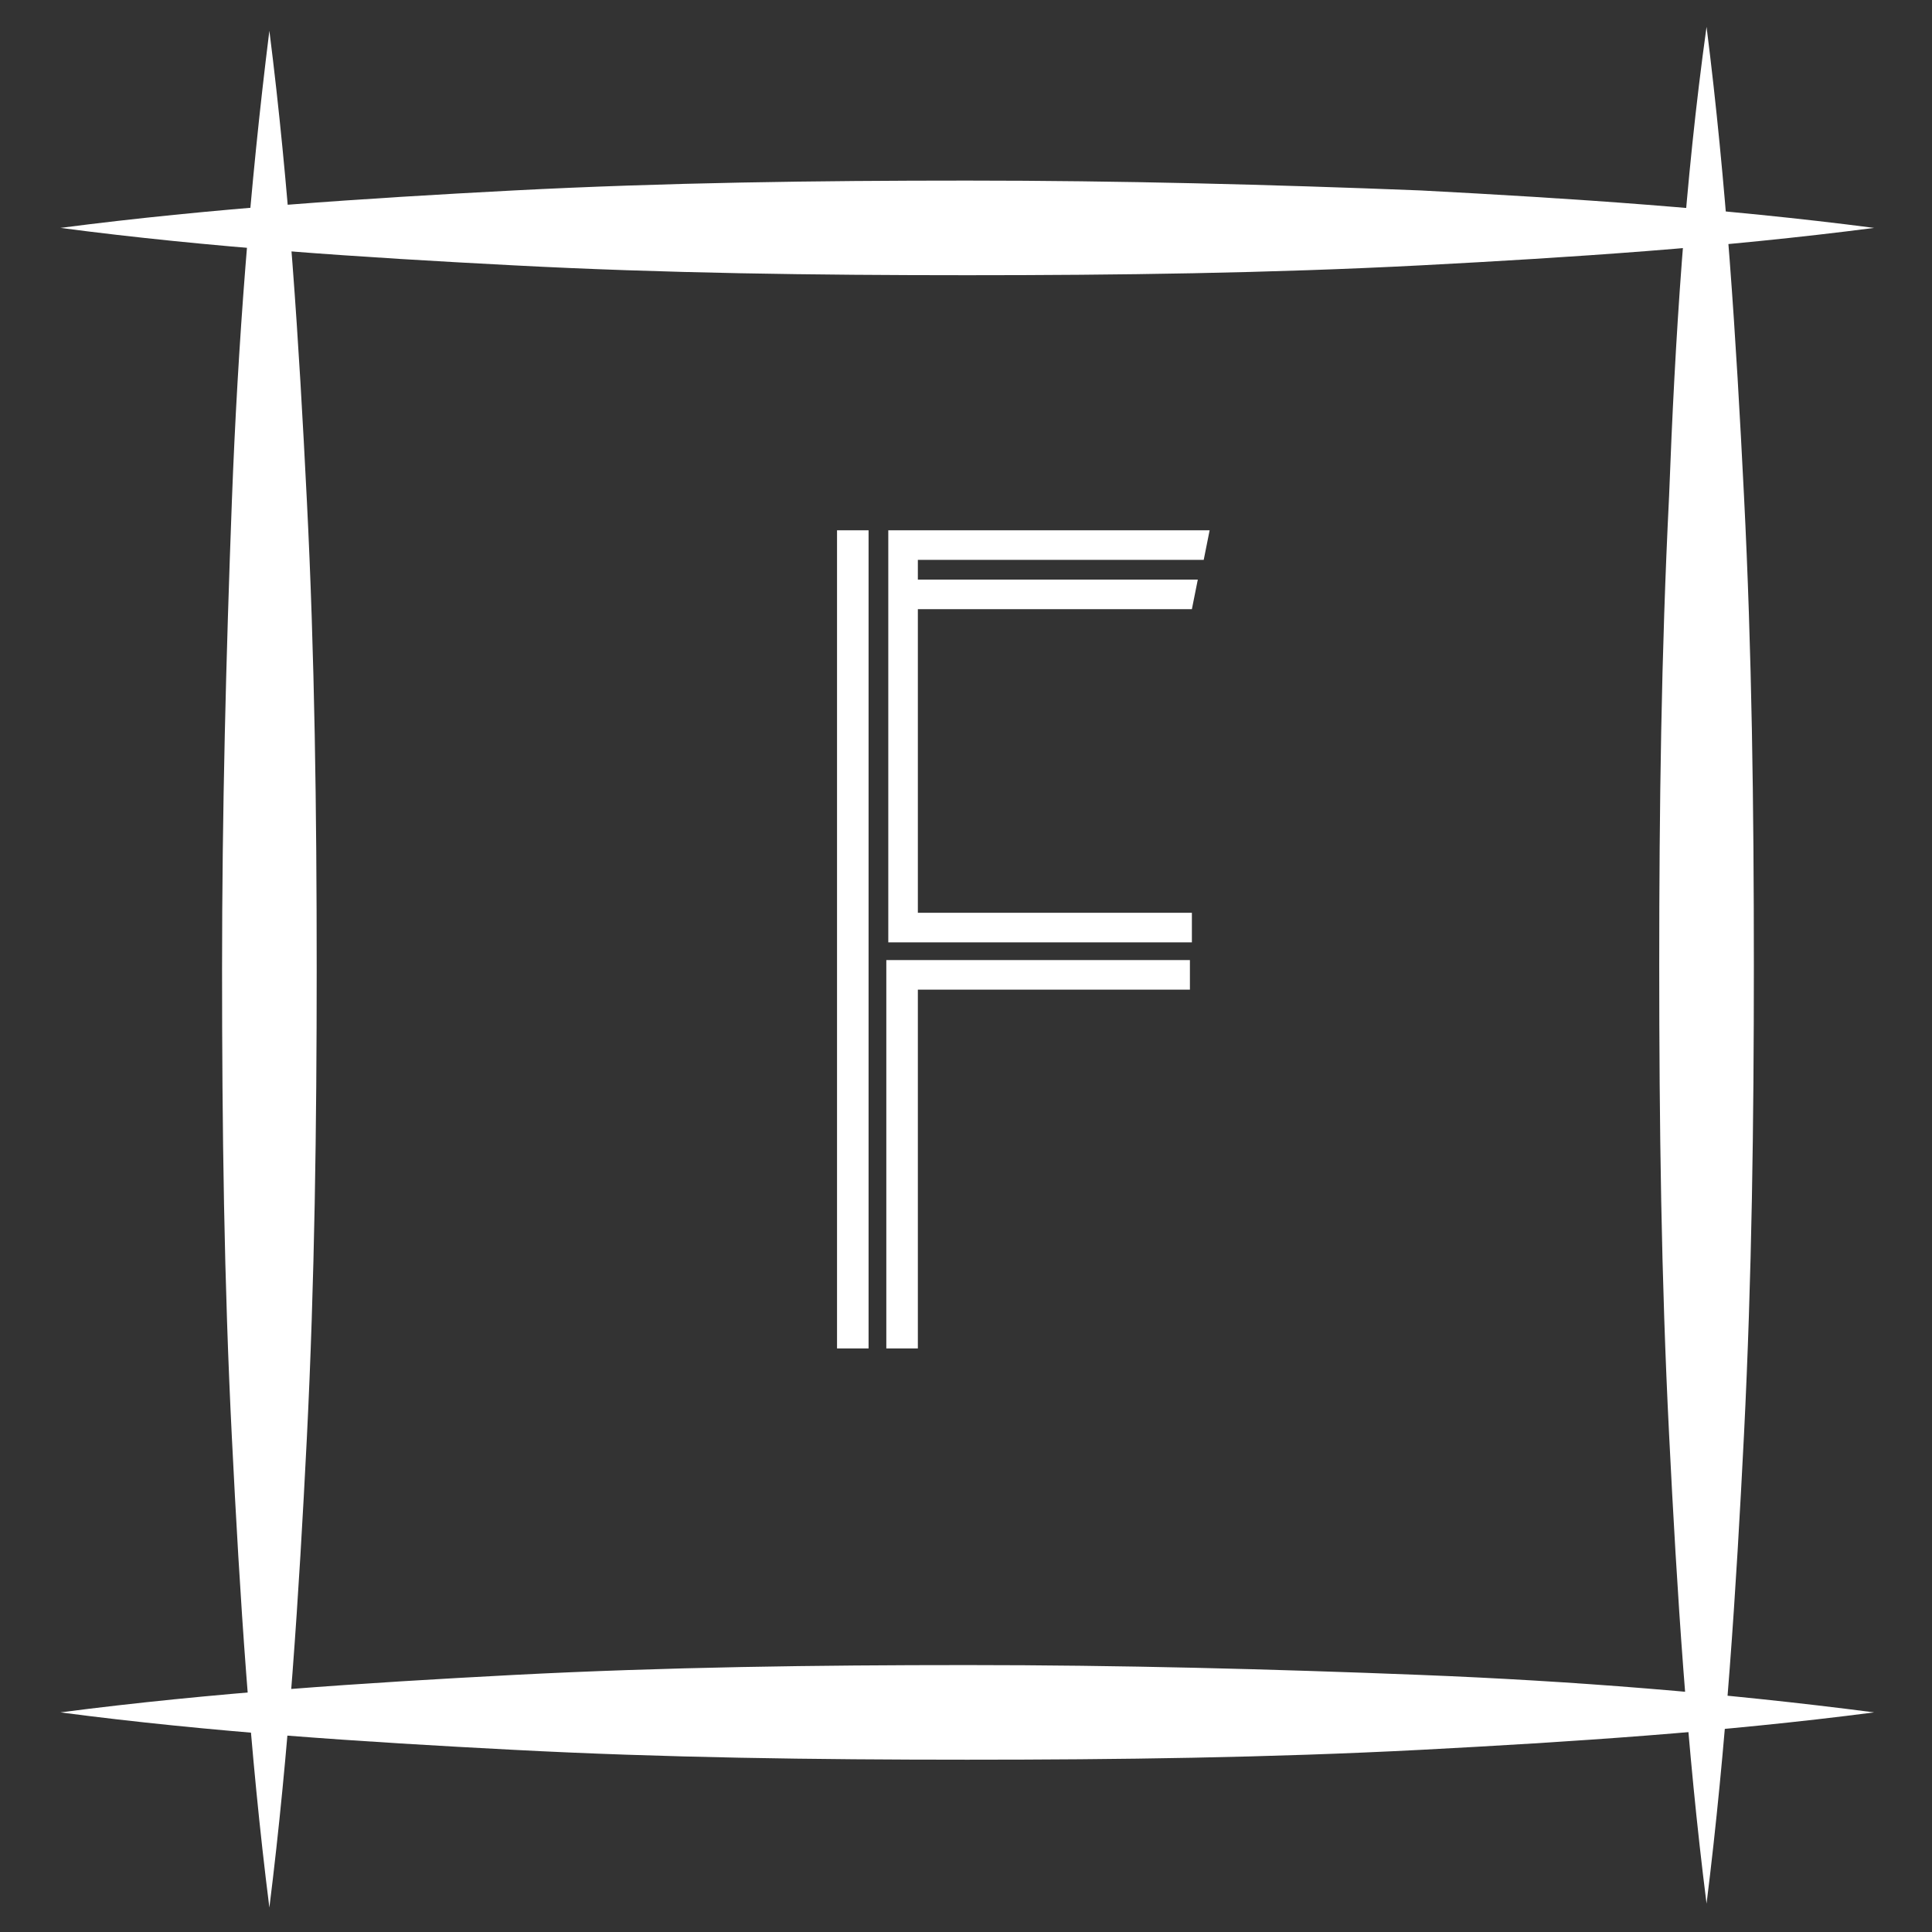 <?xml version="1.0" encoding="utf-8"?>
<!-- Generator: Adobe Illustrator 25.2.0, SVG Export Plug-In . SVG Version: 6.00 Build 0)  -->
<svg version="1.1" id="Layer_1" xmlns="http://www.w3.org/2000/svg" xmlns:xlink="http://www.w3.org/1999/xlink" x="0px" y="0px"
	 viewBox="0 0 98 98" style="enable-background:new 0 0 98 98;" xml:space="preserve">
<rect x="0" y="0" width="98" height="98" fill="#333333" stroke="none"/>
<style type="text/css">
	.st0{fill:#6B982F;}
	.st1{fill:#FFFFFF;}
	.st2{enable-background:new    ;}
</style>
<g id="Group_590" transform="translate(-1509.942 -583)">
	<g class="st2">
		<path class="st1" d="M1552.4,651.4v-41.5h1.6v41.5H1552.4z M1554.9,609.9h16.4l-0.3,1.5h-14.5v1h14.2l-0.3,1.5h-13.9v15.4h13.9
			v1.5h-15.4V609.9z M1570.4,633.2h-13.9v18.2h-1.6v-19.7h15.4V633.2z"/>
	</g>
	<g id="Group_589" transform="translate(612.806 -55.04)">
		<g id="Path_27-3_1_">
			<path class="st1" d="M910.8,639.6c1,7.9,1.5,15.8,1.9,23.8c0.4,7.9,0.5,15.8,0.5,23.8c0,7.9-0.1,15.8-0.5,23.8
				c-0.4,7.9-0.9,15.8-1.9,23.8c-1-7.9-1.5-15.8-1.9-23.8c-0.4-7.9-0.5-15.8-0.5-23.8c0-7.9,0.2-15.8,0.5-23.8
				C909.2,655.5,909.8,647.6,910.8,639.6z"/>
		</g>
		<g id="Path_28-3_1_">
			<path class="st1" d="M983.7,639.4c1,7.9,1.5,15.8,1.9,23.8c0.4,7.9,0.5,15.8,0.5,23.8c0,7.9-0.1,15.8-0.5,23.8
				c-0.4,7.9-0.9,15.8-1.9,23.8c-1-7.9-1.5-15.8-1.9-23.8c-0.4-7.9-0.5-15.8-0.5-23.8c0-7.9,0.1-15.8,0.5-23.8
				C982.1,655.2,982.6,647.3,983.7,639.4z"/>
		</g>
		<g id="Path_29-3_1_">
			<path class="st1" d="M992.2,649.6c-7.7,1-15.4,1.5-23,1.9c-7.7,0.4-15.4,0.5-23,0.5c-7.7,0-15.4-0.1-23-0.5
				c-7.7-0.4-15.4-0.9-23-1.9c7.7-1,15.4-1.5,23-1.9c7.7-0.4,15.4-0.5,23-0.5c7.7,0,15.4,0.2,23,0.5
				C976.8,648.1,984.5,648.6,992.2,649.6z"/>
		</g>
		<g id="Path_30-3_1_">
			<path class="st1" d="M992.2,724.9c-7.7,1-15.4,1.5-23,1.9c-7.7,0.4-15.4,0.5-23,0.5c-7.7,0-15.4-0.1-23-0.5
				c-7.7-0.4-15.4-0.9-23-1.9c7.7-1,15.4-1.5,23-1.9c7.7-0.4,15.4-0.5,23-0.5c7.7,0,15.4,0.2,23,0.5
				C976.8,723.3,984.5,723.9,992.2,724.9z"/>
		</g>
	</g>
</g>
</svg>
